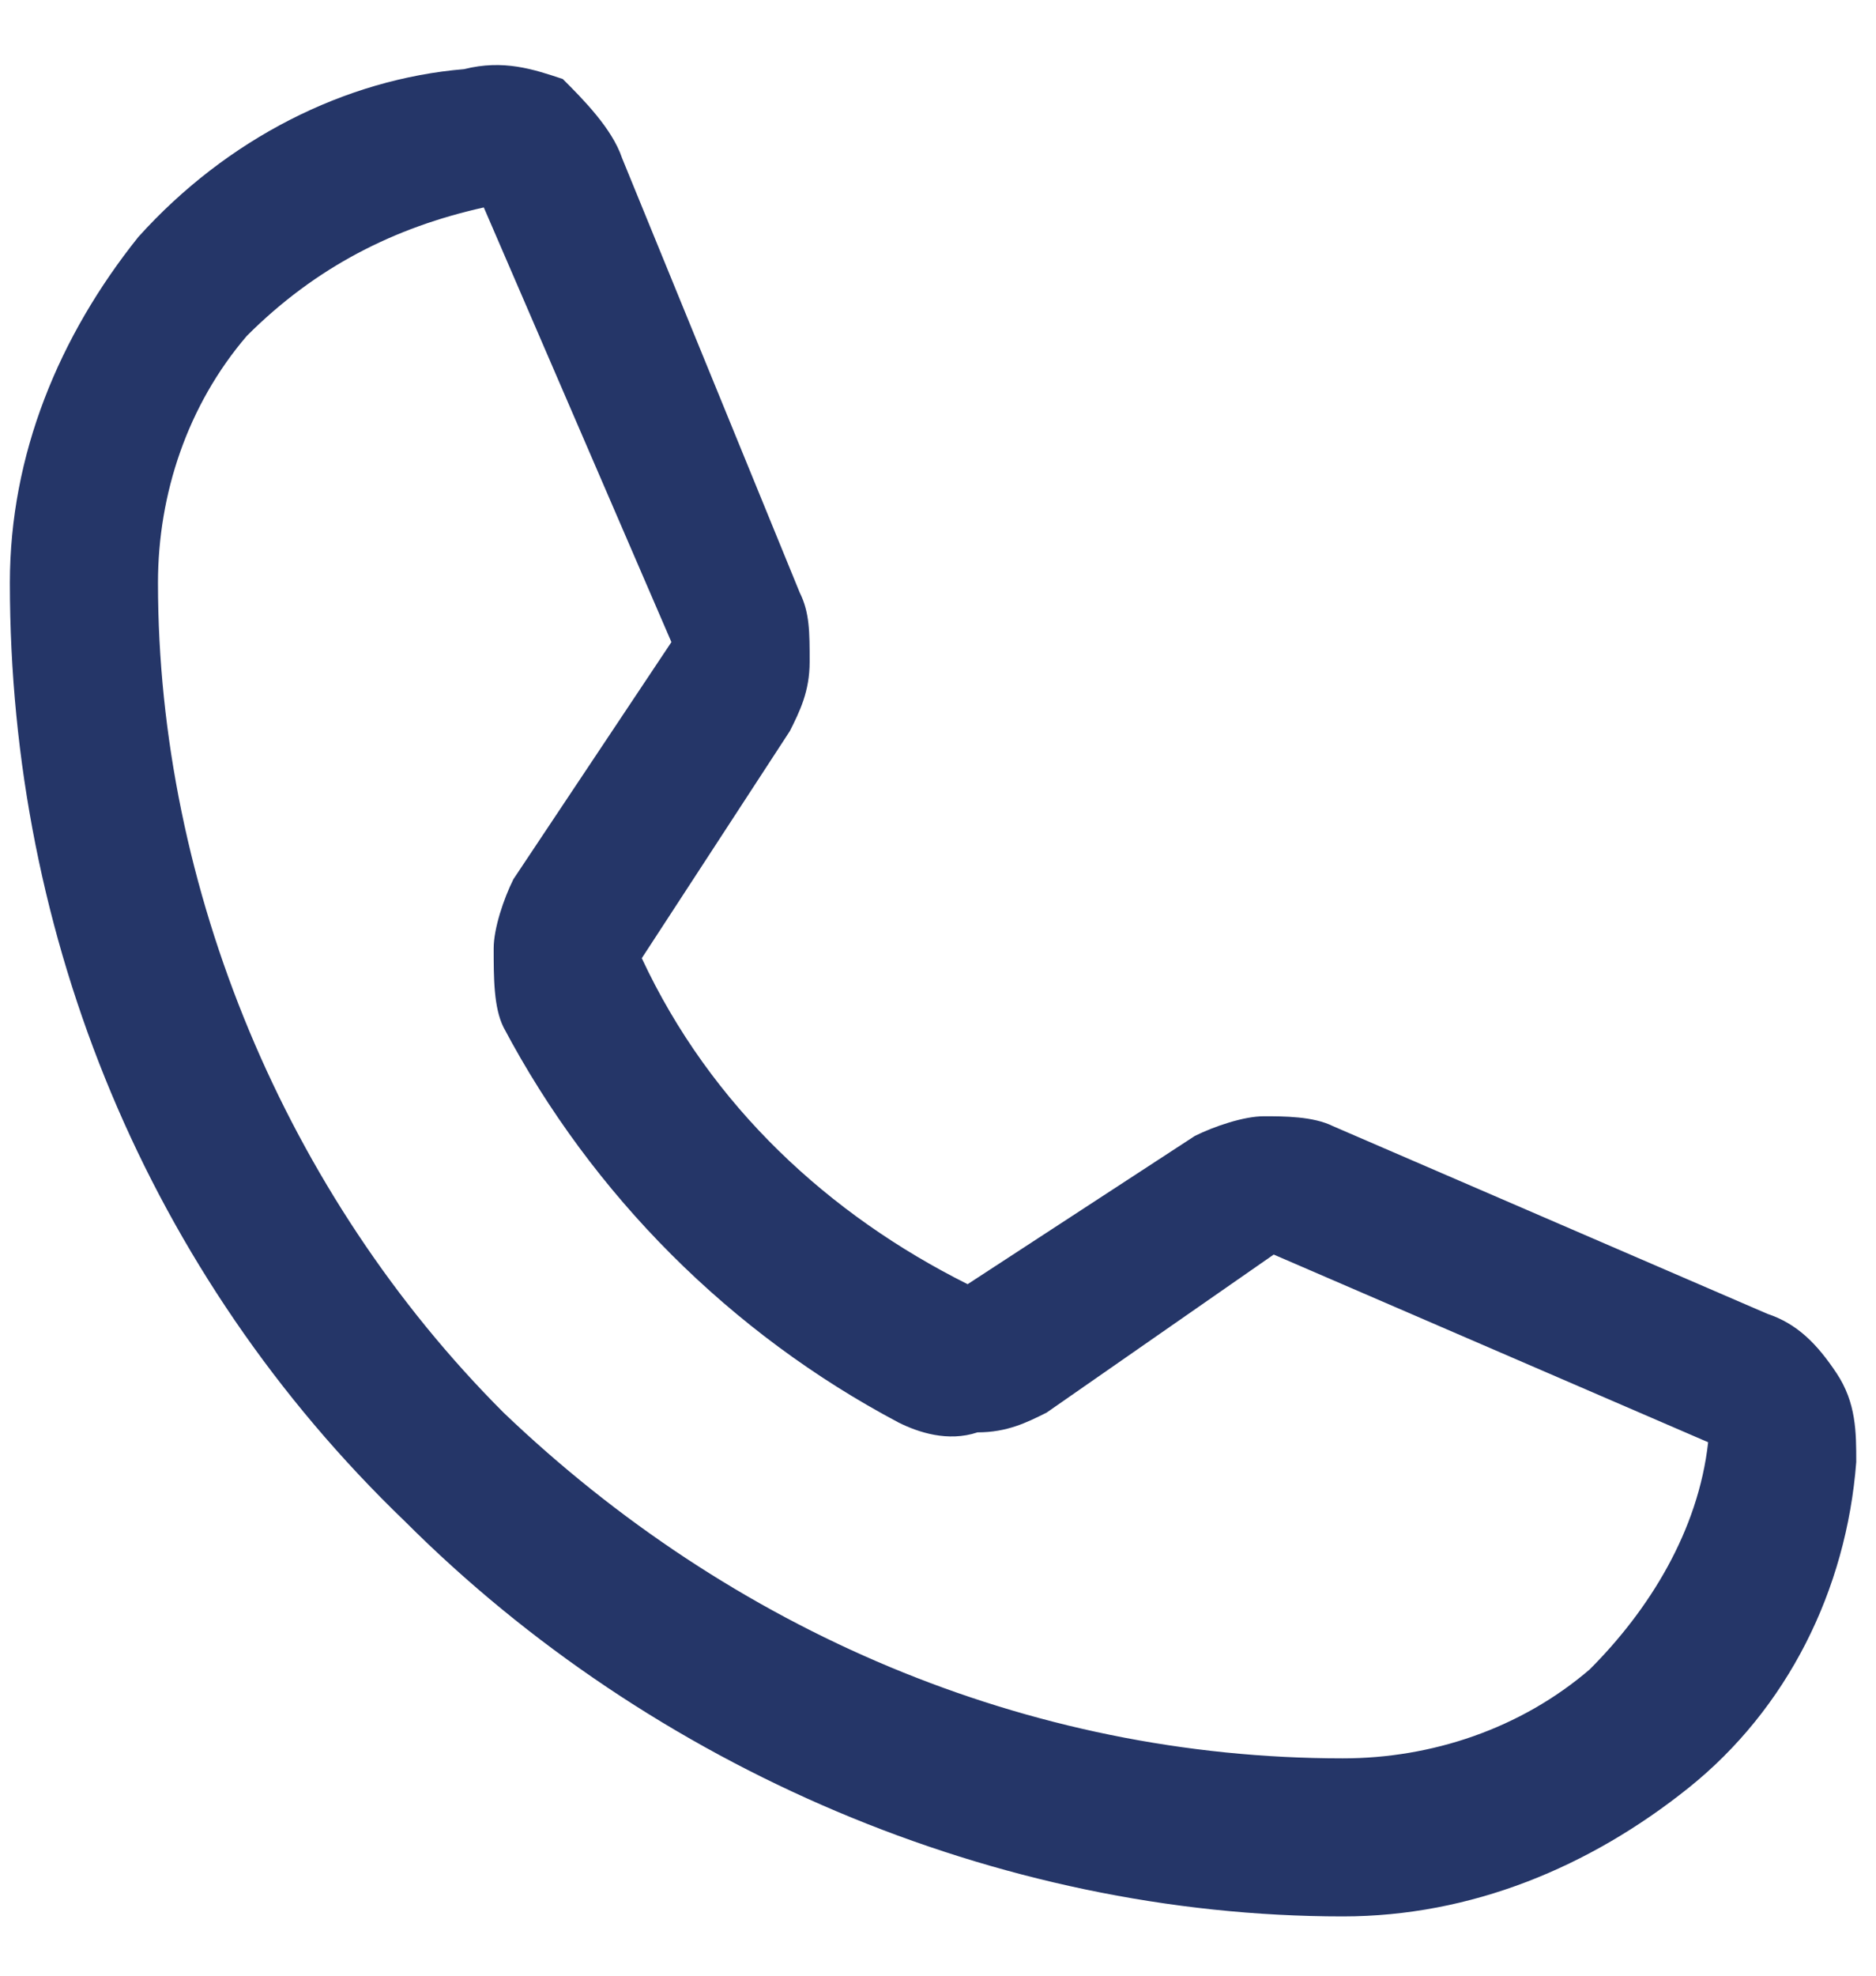 <?xml version="1.0" encoding="utf-8"?>
<!-- Generator: Adobe Illustrator 28.1.0, SVG Export Plug-In . SVG Version: 6.00 Build 0)  -->
<svg version="1.1" id="Calque_1" xmlns="http://www.w3.org/2000/svg" xmlns:xlink="http://www.w3.org/1999/xlink" x="0px" y="0px"
	 viewBox="0 0 19 20" style="enable-background:new 0 0 19 20;" xml:space="preserve">
<style type="text/css">
	.st0{fill-rule:evenodd;clip-rule:evenodd;fill:#253668;}
</style>
<path class="st0" d="M4.9,2.1L4.9,2.1L4.9,2.1z M6.5,9.7L8,7.4C8.1,7.2,8.2,7,8.2,6.7s0-0.5-0.1-0.7L6.3,1.6l0,0
	C6.2,1.3,5.9,1,5.7,0.8c-0.3-0.1-0.6-0.2-1-0.1l0,0C3.5,0.8,2.3,1.4,1.4,2.4c-0.8,1-1.3,2.2-1.3,3.5c0,3.6,1.4,7,4,9.5
	c2.5,2.5,6,4,9.5,4c1.3,0,2.5-0.5,3.5-1.3s1.6-2,1.7-3.3l0,0c0-0.3,0-0.6-0.2-0.9c-0.2-0.3-0.4-0.5-0.7-0.6l0,0l-4.4-1.9
	c-0.2-0.1-0.5-0.1-0.7-0.1s-0.5,0.1-0.7,0.2L9.8,13C8.4,12.3,7.2,11.2,6.5,9.7z M5.1,10.4c0.9,1.7,2.3,3.1,4,4l0,0
	c0.2,0.1,0.5,0.2,0.8,0.1c0.3,0,0.5-0.1,0.7-0.2l0,0l2.3-1.6l4.4,1.9c-0.1,0.9-0.6,1.7-1.2,2.3c-0.7,0.6-1.6,0.9-2.5,0.9
	c-3.2,0-6.2-1.3-8.5-3.5C2.9,12.1,1.6,9,1.6,5.9c0-0.9,0.3-1.8,0.9-2.5C3.2,2.7,4,2.3,4.9,2.1l1.9,4.4L5.2,8.9C5.1,9.1,5,9.4,5,9.6
	C5,9.9,5,10.2,5.1,10.4"/>
</svg>
